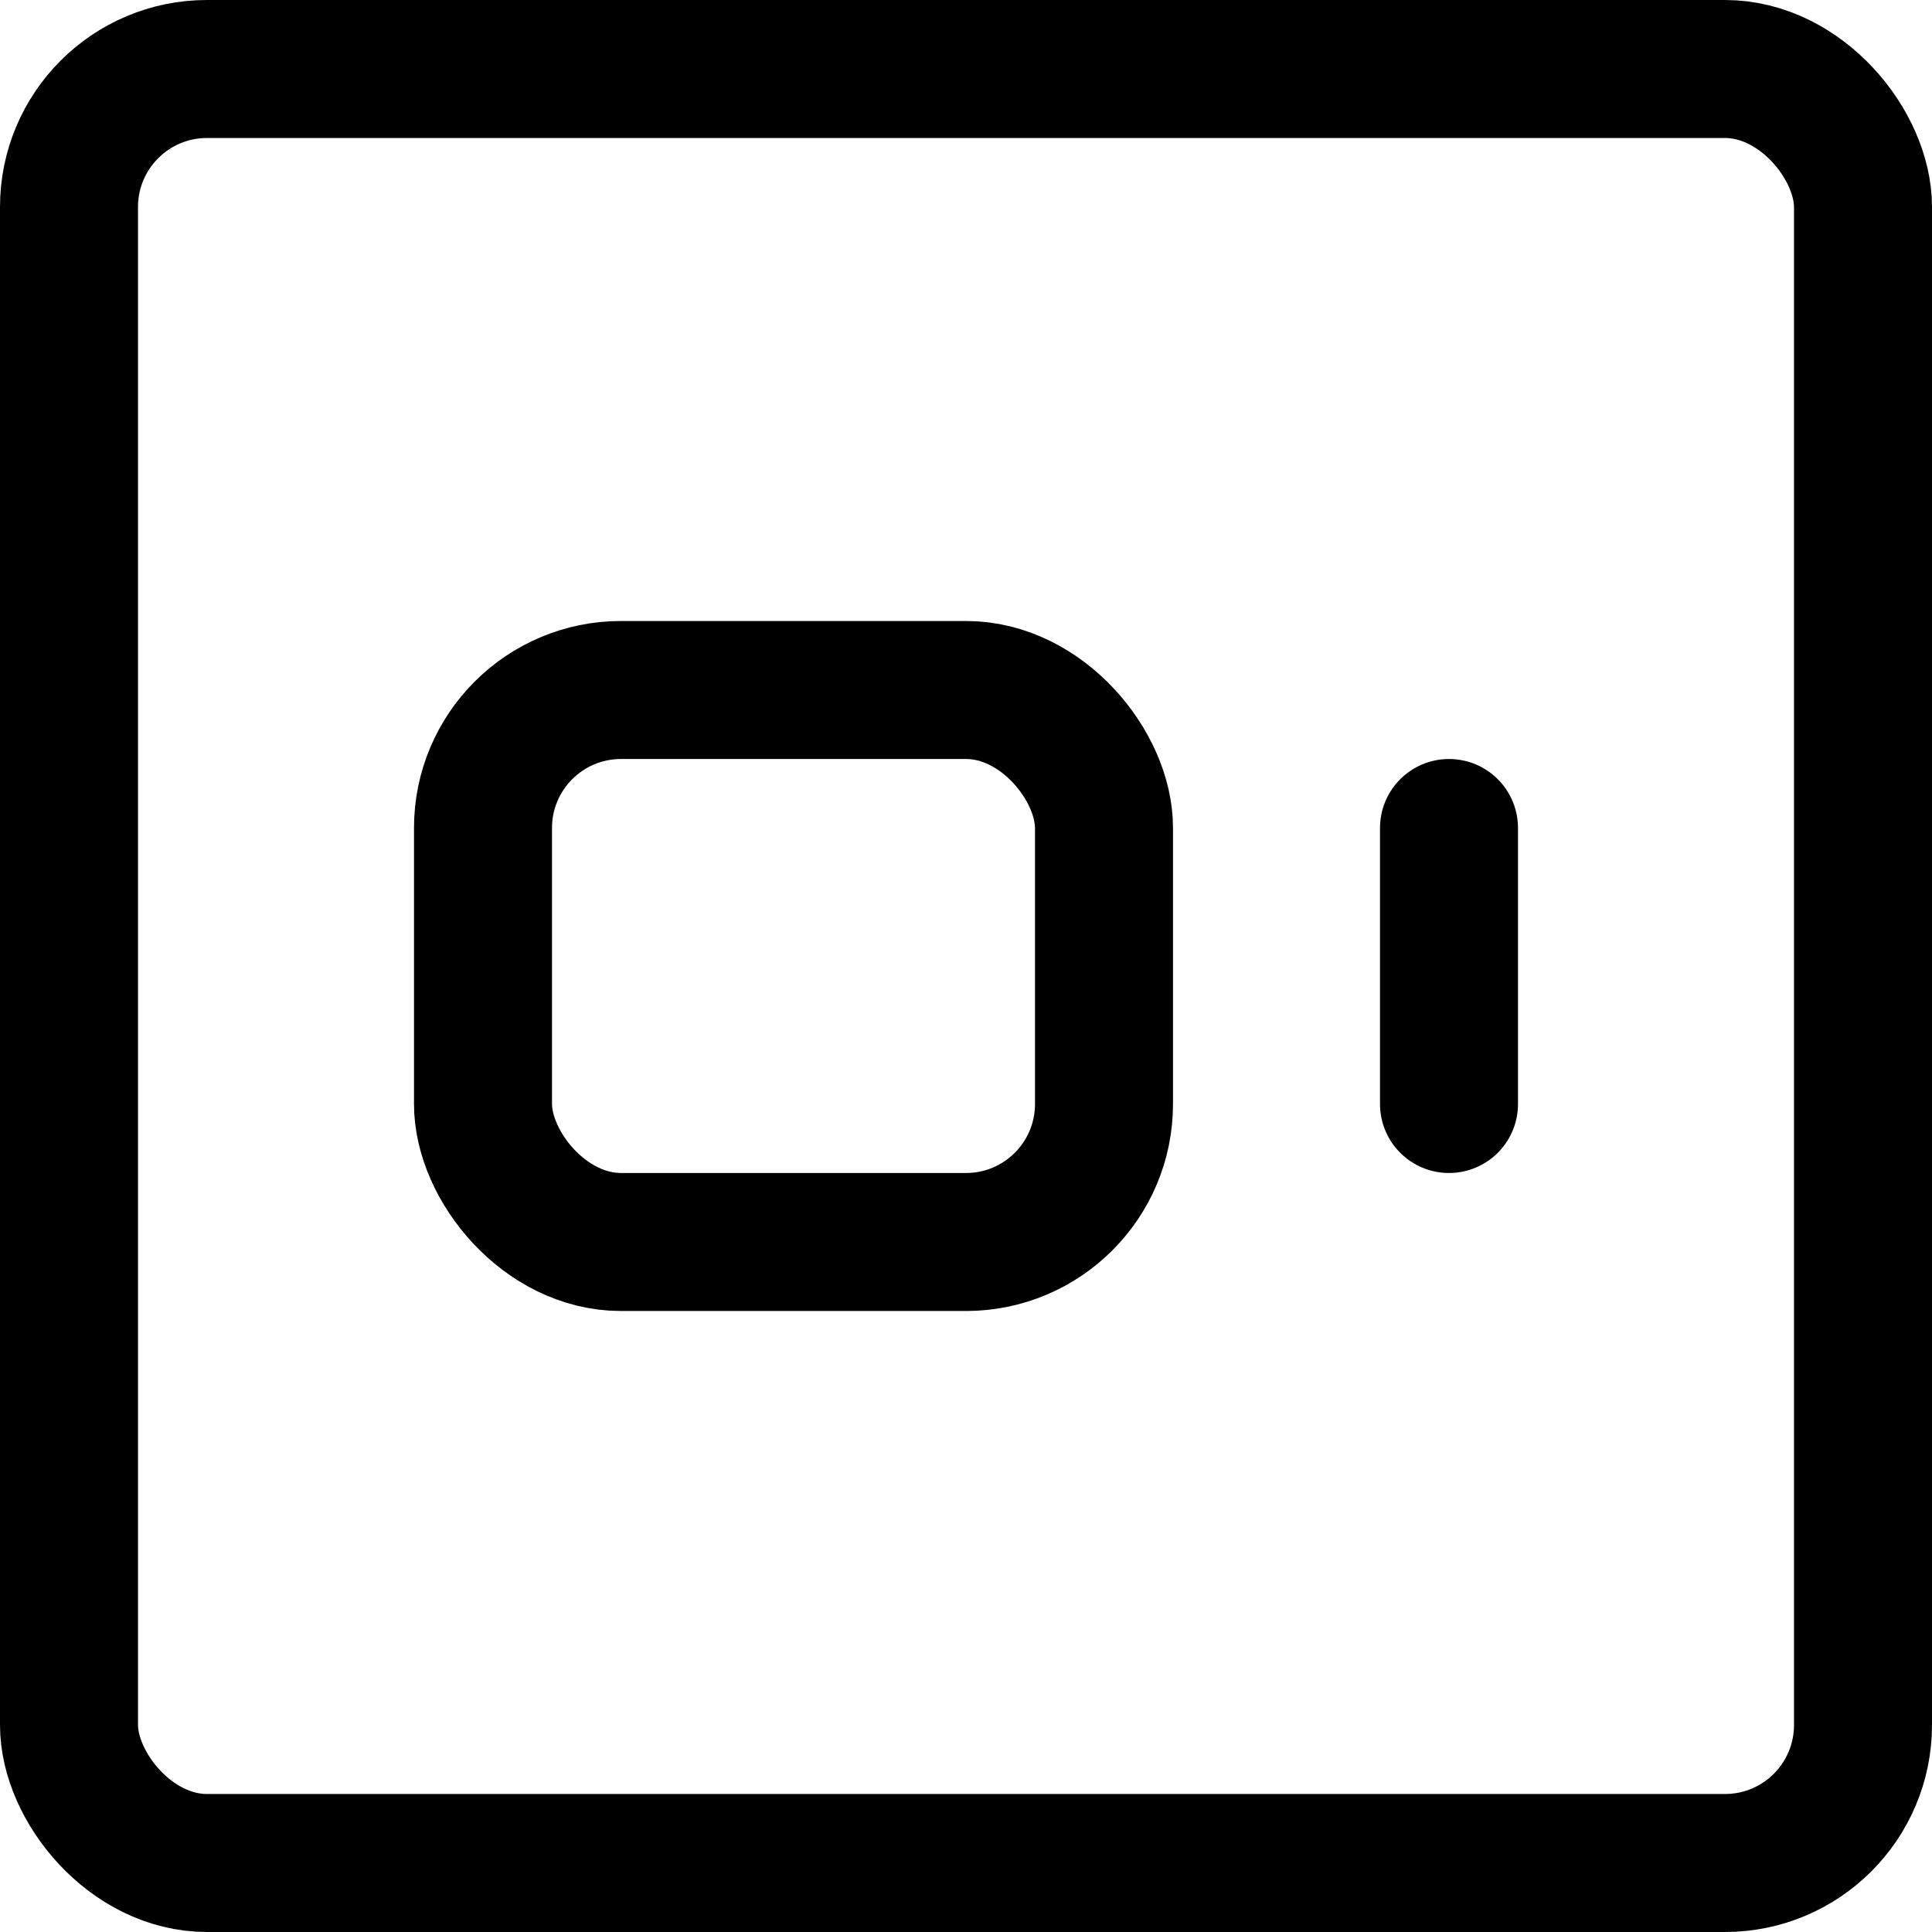 <svg xmlns="http://www.w3.org/2000/svg" viewBox="0 0 14 14">
  
<g transform="matrix(1,0,0,1,0,0)"><g>
    <rect x="3.5" y="5" width="4.5" height="4" rx="1" style="fill: none;stroke: #000000;stroke-linecap: round;stroke-linejoin: round"></rect>
    <line x1="10.5" y1="8" x2="10.5" y2="6" style="fill: none;stroke: #000000;stroke-linecap: round;stroke-linejoin: round"></line>
    <rect x="0.5" y="0.5" width="13" height="13" rx="1" style="fill: none;stroke: #000000;stroke-linecap: round;stroke-linejoin: round"></rect>
  </g></g></svg>